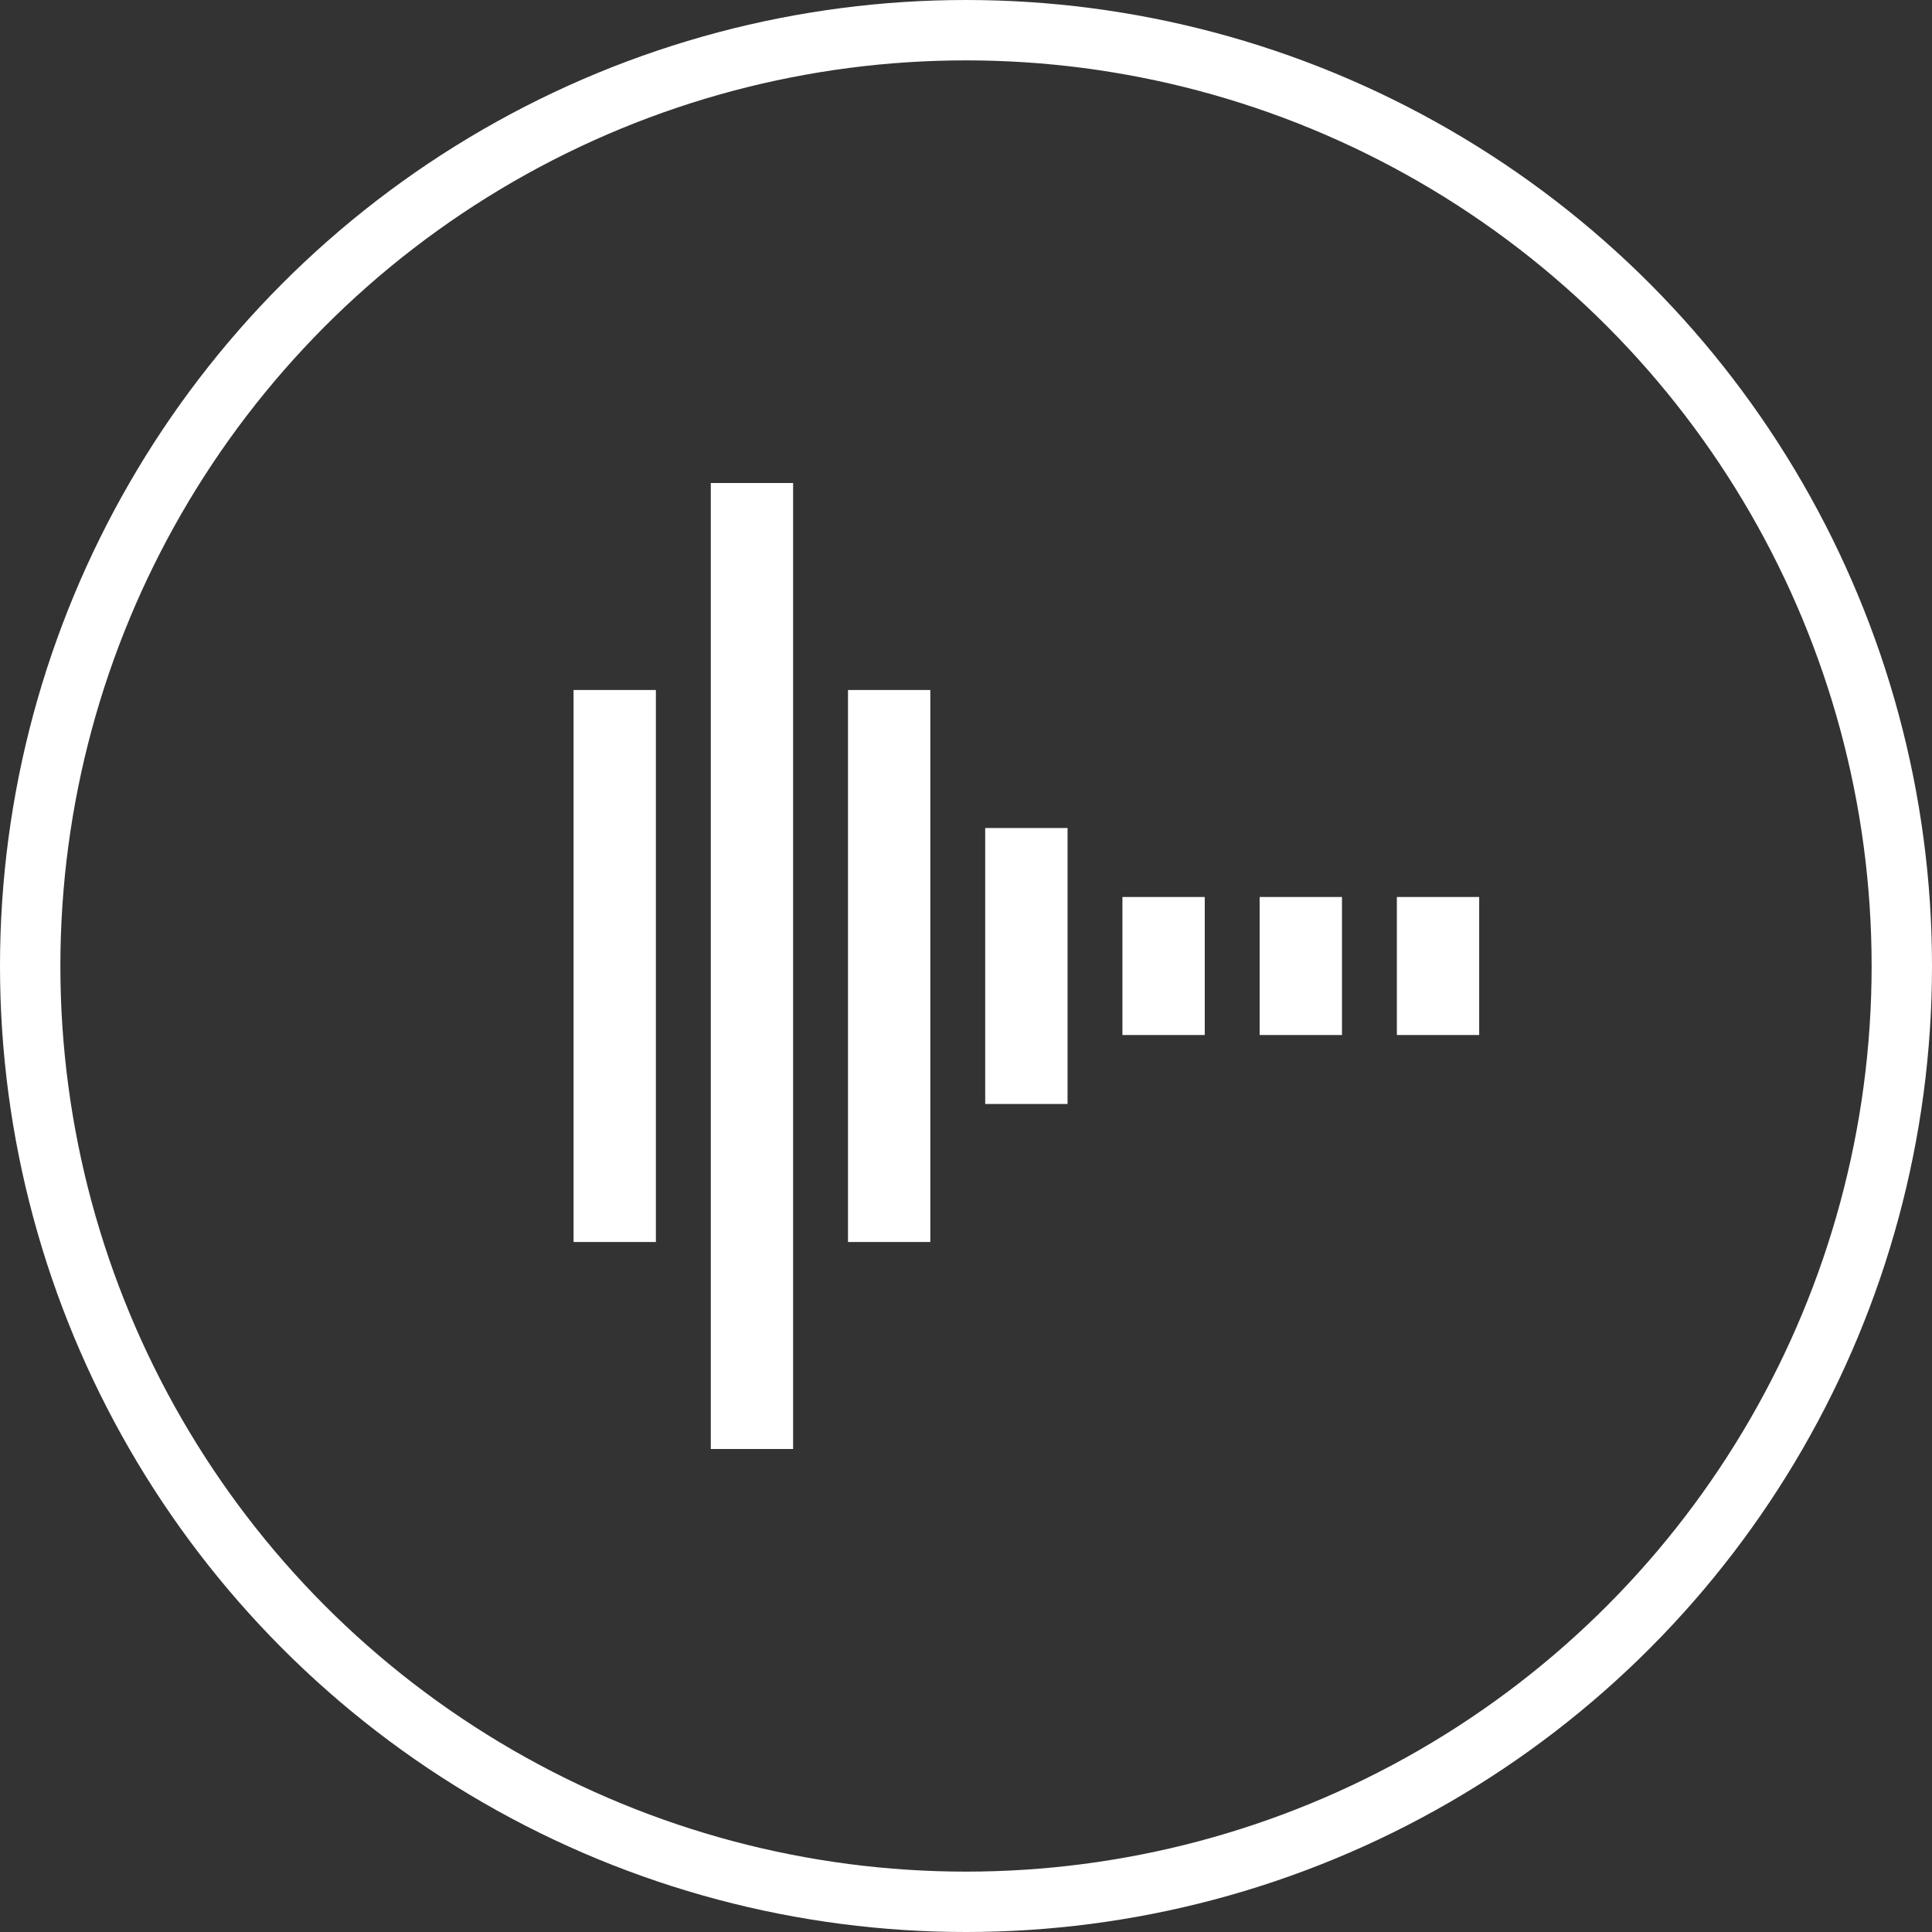 <svg xmlns="http://www.w3.org/2000/svg" fill="none" viewBox="0 0 64 64" height="64" width="64">
<rect x="0" y="0" width="64" height="64" fill="#333333" stroke="none"/>
<circle stroke-width="2" stroke="white" r="31" cy="32" cx="32"></circle>
<path fill="white" d="M32.636 27.429V36.571H35.364V27.429H32.636ZM37.182 29.714V34.286H39.909V29.714H37.182ZM41.727 29.714V34.286H44.455V29.714H41.727ZM46.273 29.714V34.286H49V29.714H46.273ZM23.546 16V48H26.273V16H23.546ZM28.091 22.857V41.143H30.818V22.857H28.091ZM19 22.857V41.143H21.727V22.857H19Z"></path>
</svg>
